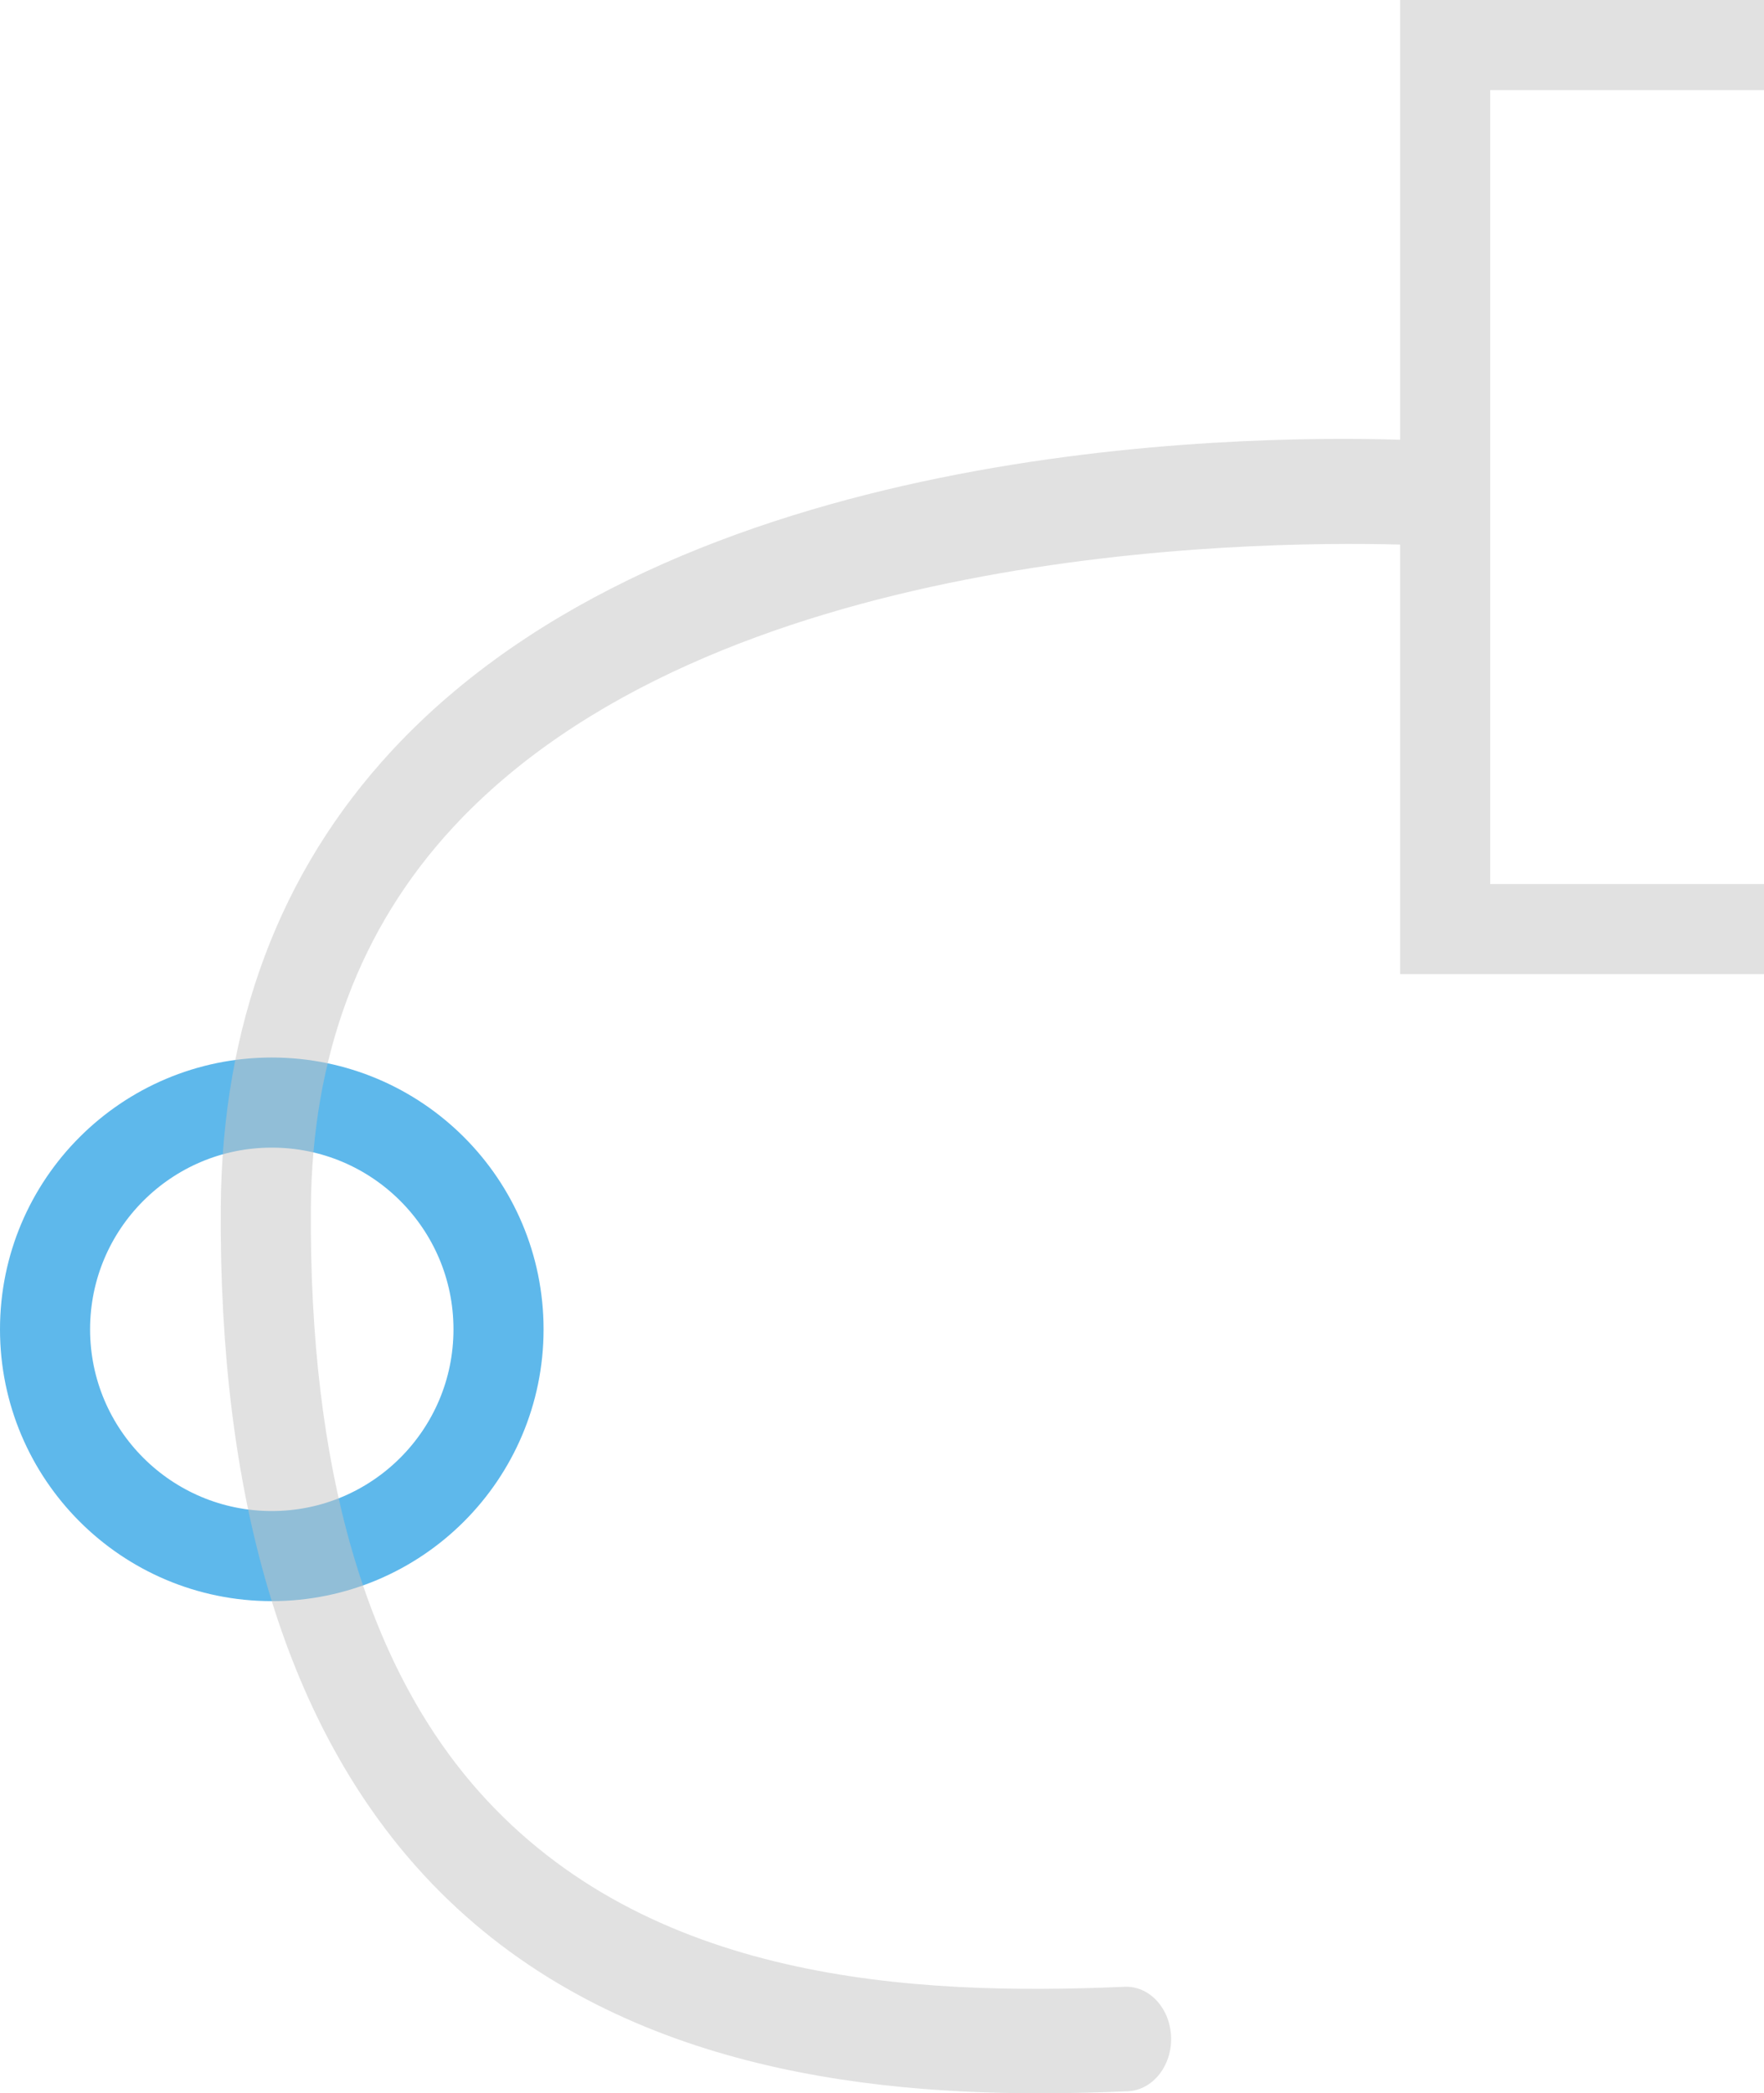 <svg xmlns="http://www.w3.org/2000/svg" width="293.695" height="348.492" viewBox="0 0 293.695 348.492">
  <g id="Group_657" data-name="Group 657" transform="translate(-79.891 -1642.625)">
    <g id="Ellipse_650" data-name="Ellipse 650" transform="translate(79.891 1818.68)" fill="none" stroke="#5eb8eb" stroke-width="15">
      <circle cx="45.25" cy="45.25" r="45.25" stroke="none"/>
      <circle cx="45.25" cy="45.25" r="37.75" fill="none"/>
    </g>
    <path id="Union_79" data-name="Union 79" d="M13576.492,8079.688c-21.894-24.675-32.821-61.59-32.485-109.716.211-30.24,9.781-55.8,28.439-75.956,47.491-51.313,140.037-52.653,167.914-51.807V7769h60.585v15h-45.584v132.177h45.584v15h-60.585v-71.516c-25.615-.681-114.629.535-157.71,47.108-15.514,16.771-23.466,38.082-23.643,63.342-.3,43.188,9.095,75.853,27.934,97.084,28.184,31.768,72.264,34.088,107.513,32.564,4.153-.2,7.62,3.571,7.776,8.372s-3.076,8.842-7.215,9.022c-4.651.2-9.573.336-14.686.336C13646.705,8117.492,13604.81,8111.608,13576.492,8079.688Z" transform="translate(-13427.359 -6126.376)" fill="#c4c4c4" opacity="0.5"/>
  </g>
</svg>
